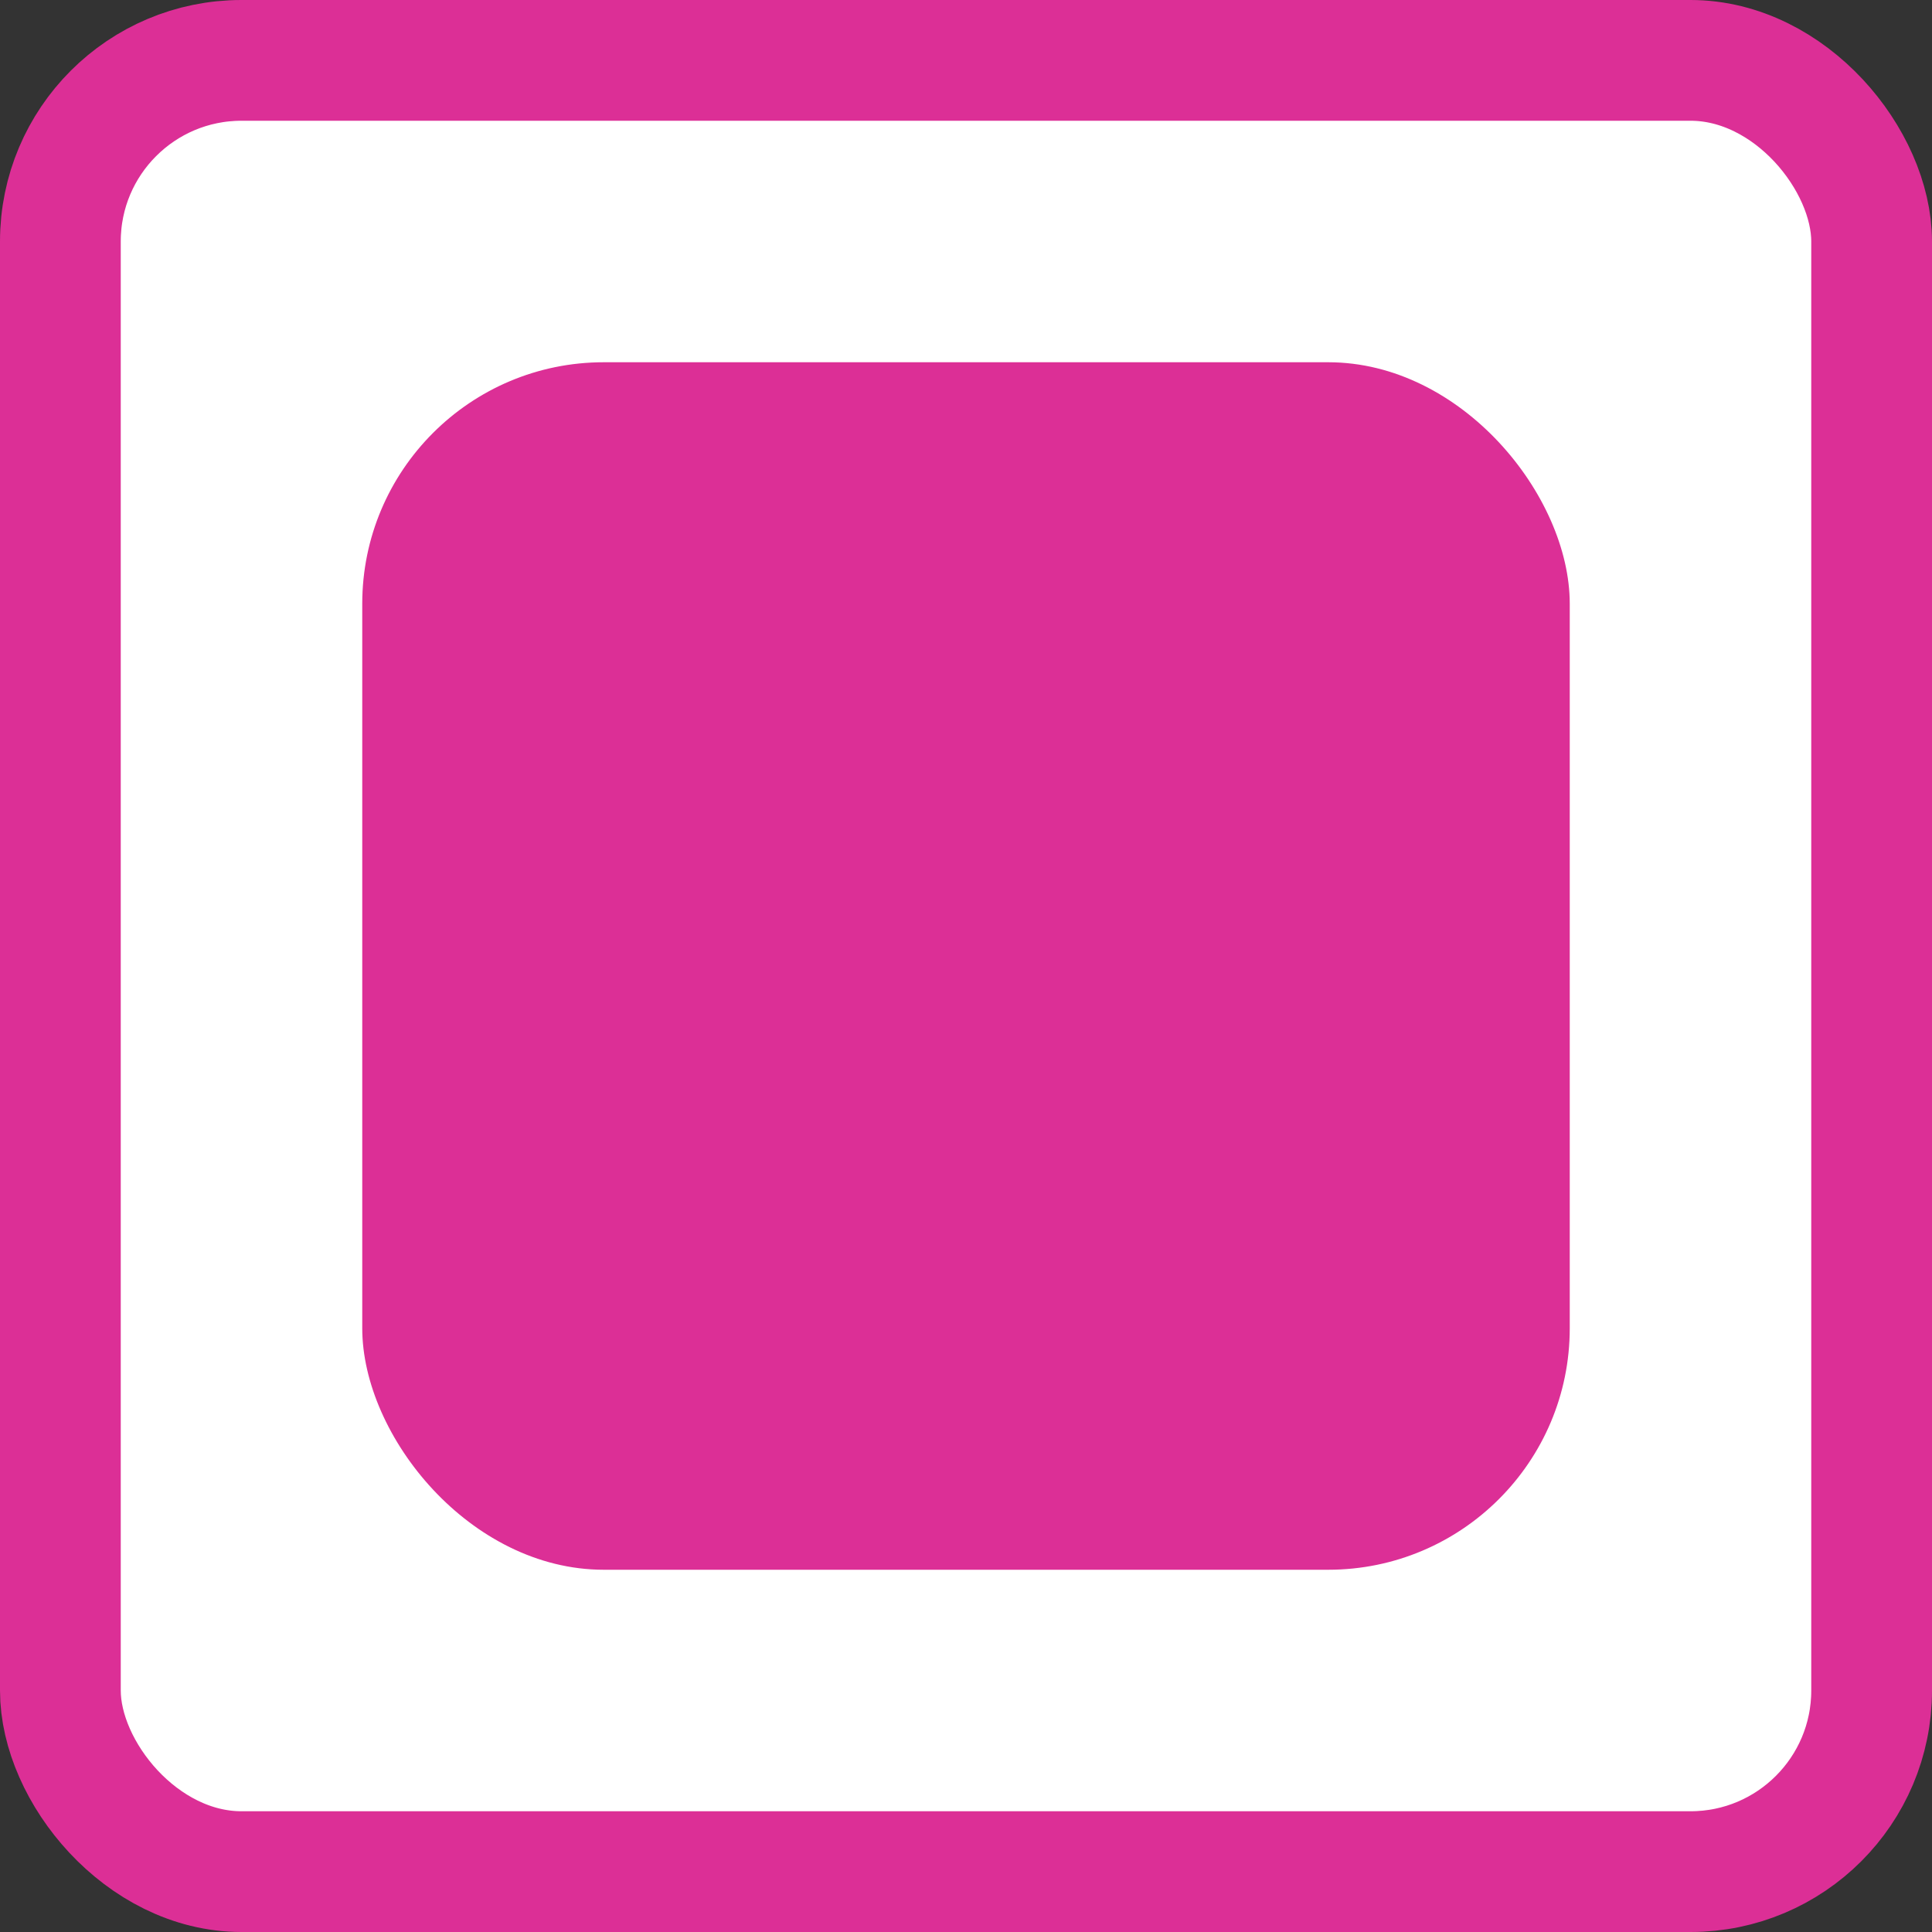 <svg width="16" height="16" viewBox="0 0 16 16" fill="none" xmlns="http://www.w3.org/2000/svg">
<rect x="0" y="0" width="16" height="16" fill="#333333" stroke="none"/>
<g id="checkBox">
<rect id="Rectangle 85" x="0.5" y="0.5" width="15" height="15" rx="1.5" fill="white" stroke="#DC2F96"/>
<rect id="Rectangle 86" x="3" y="3" width="10" height="10" rx="2" fill="#DC2F96"/>
</g>
</svg>
